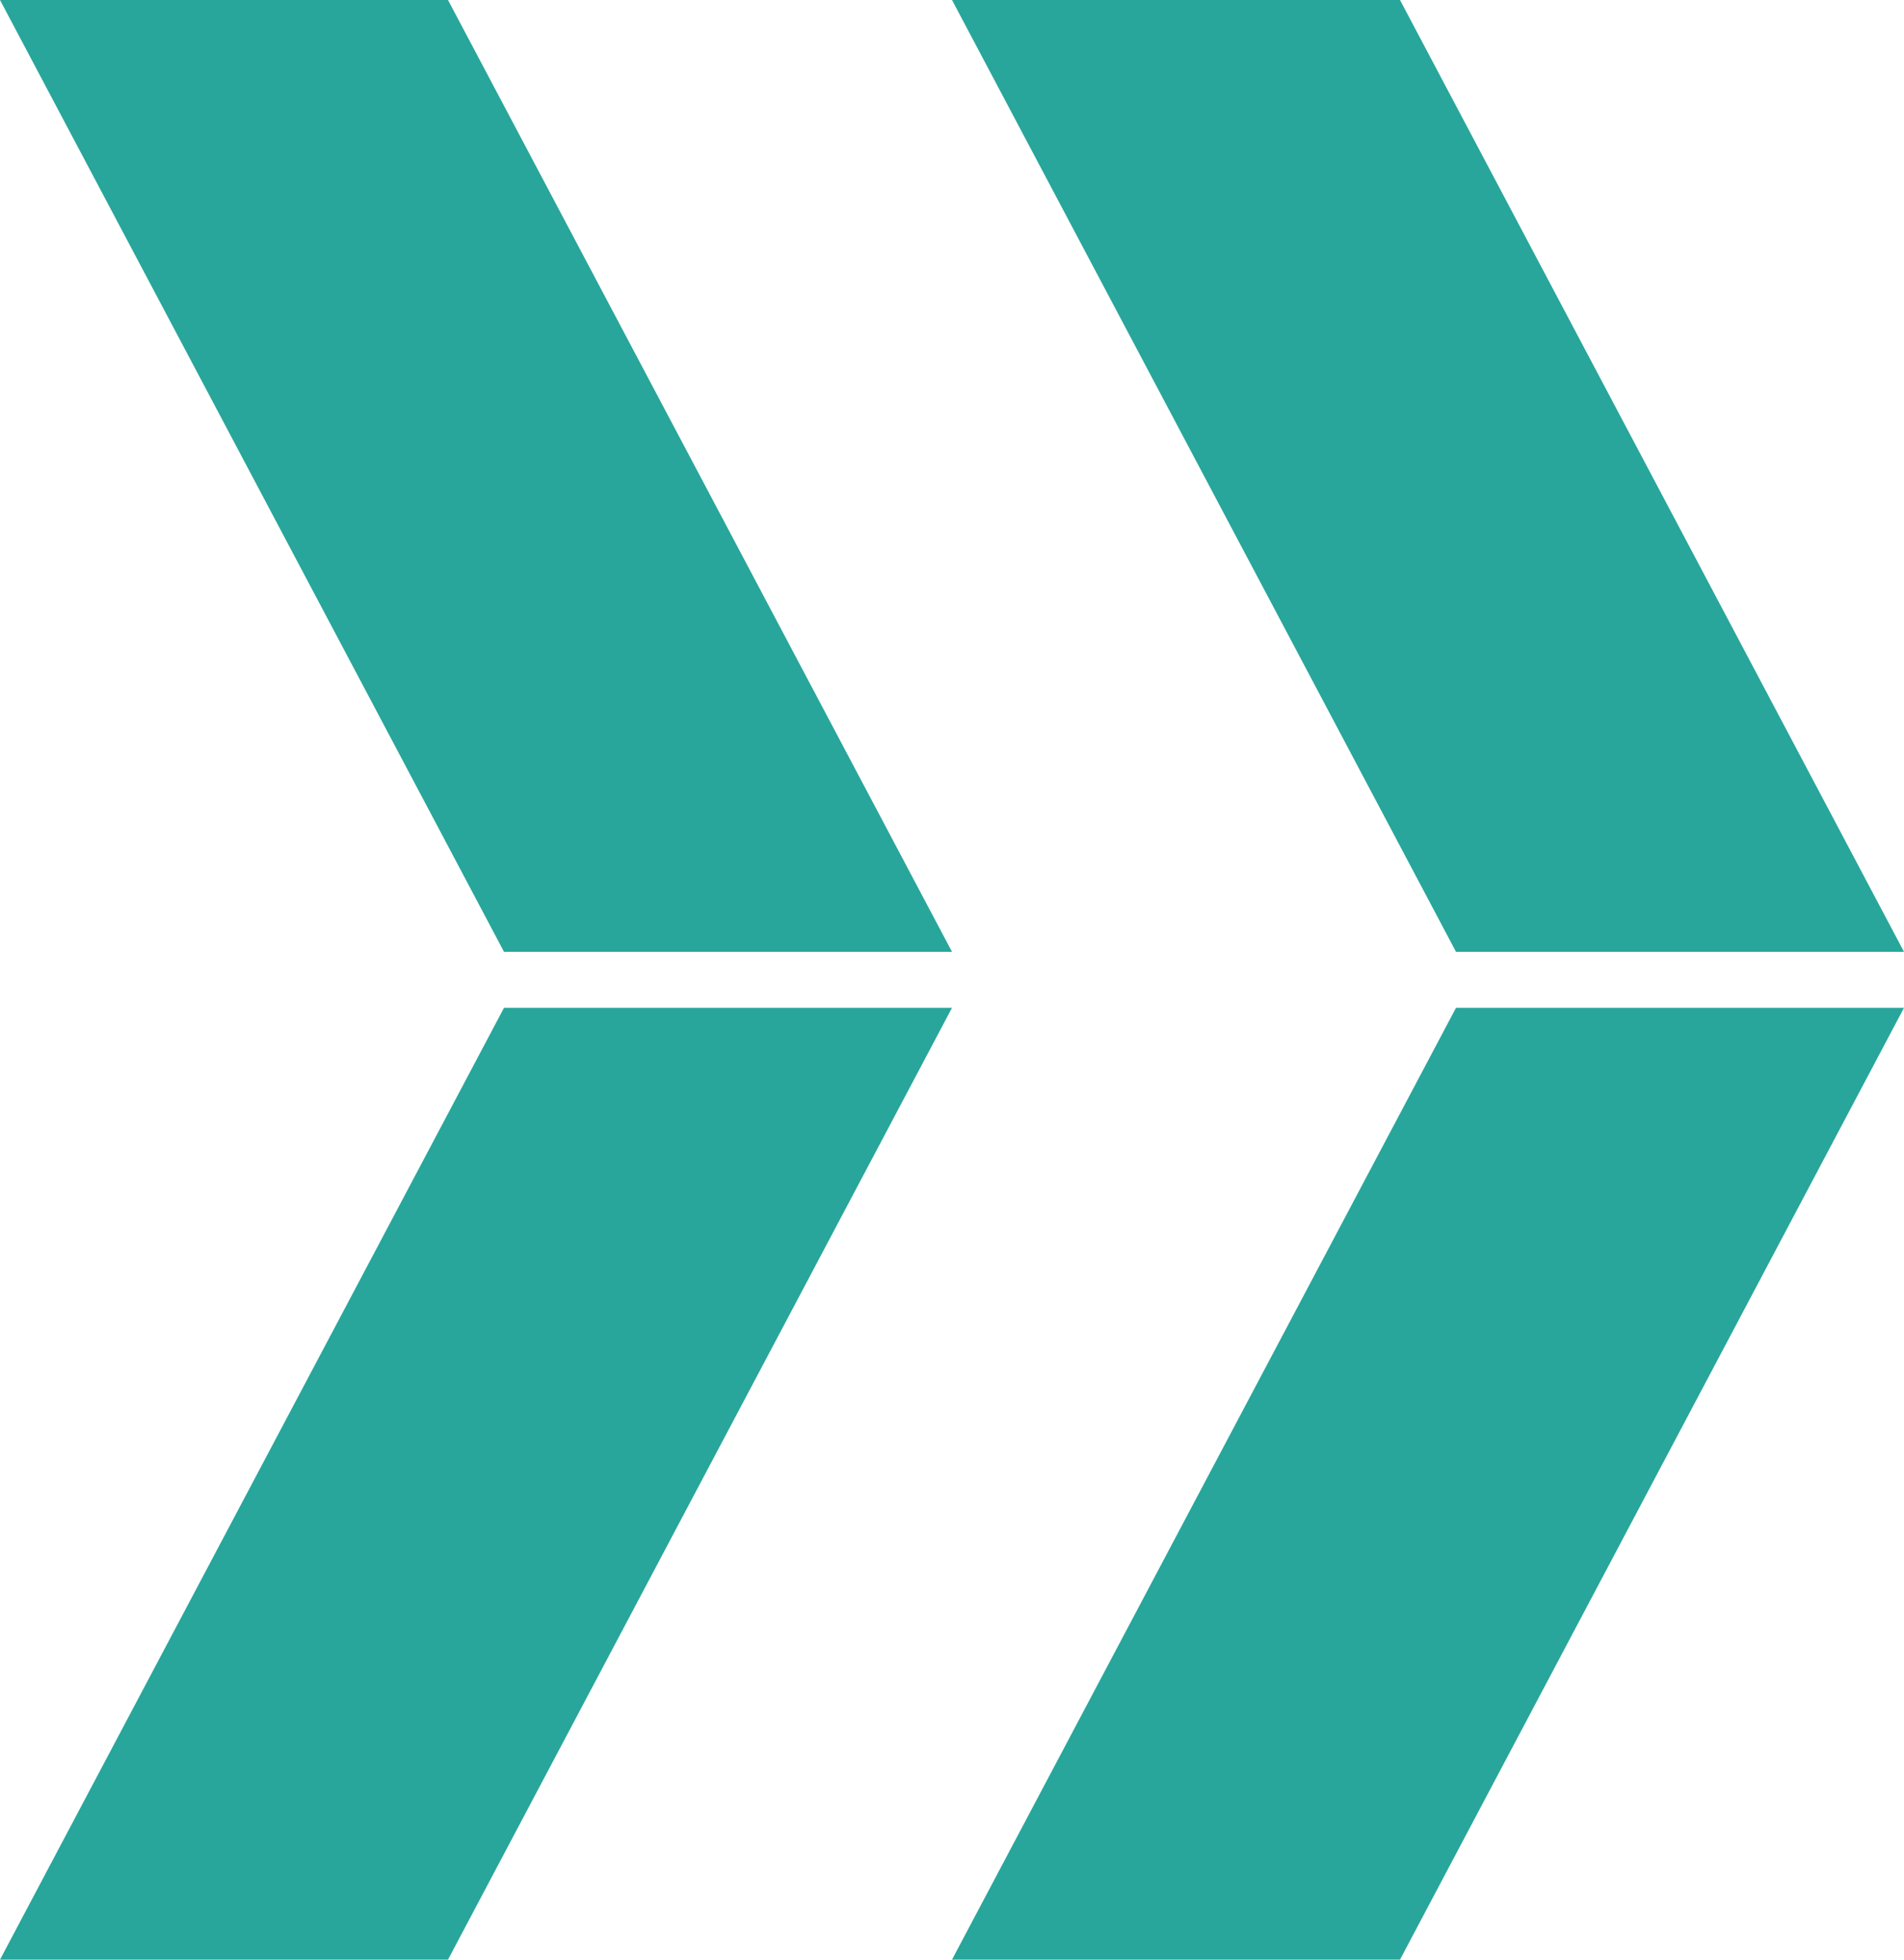 <svg width="34" height="35" viewBox="0 0 34 35" fill="none" xmlns="http://www.w3.org/2000/svg">
<path d="M0 0H8L17 17H9L0 0Z" fill="#28A69B"/>
<path d="M17 0H25L34 17H26L17 0Z" fill="#28A69B"/>
<path d="M0 35H8L17 18H9L0 35Z" fill="#28A69B"/>
<path d="M17 35H25L34 18H26L17 35Z" fill="#28A69B"/>
</svg>
